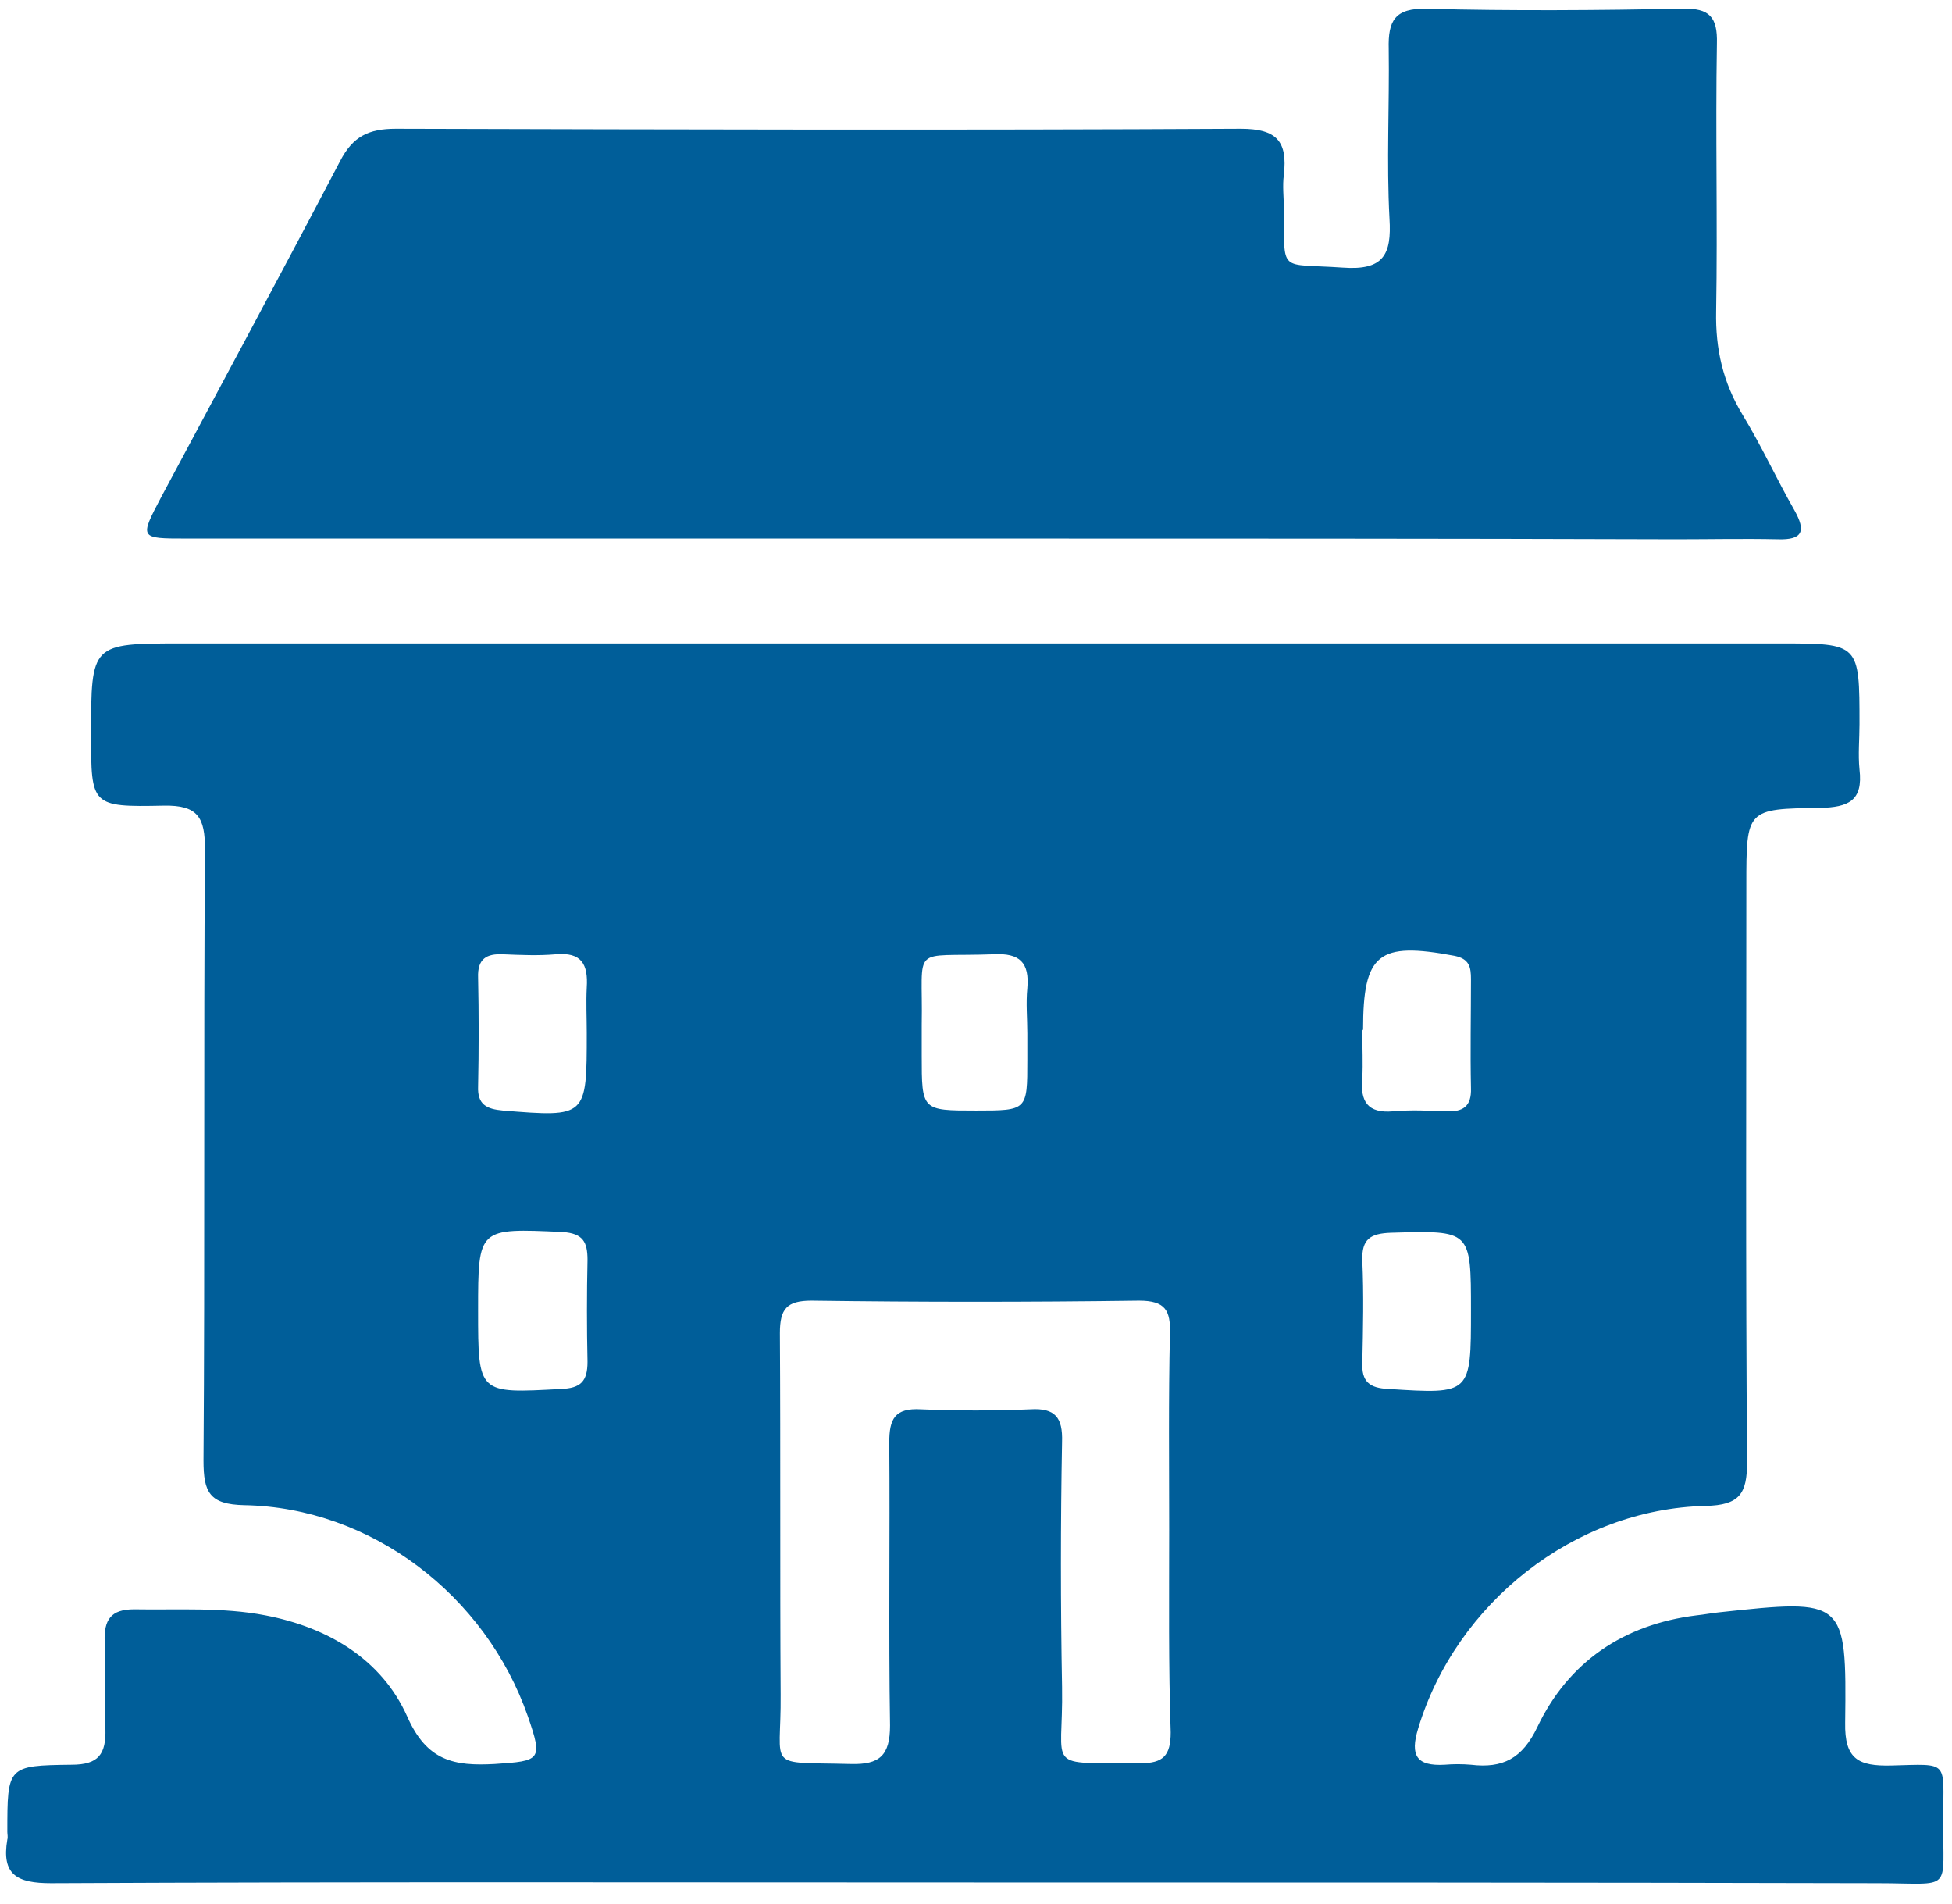 <svg width="81" height="79" viewBox="0 0 81 79" fill="none" xmlns="http://www.w3.org/2000/svg">
<path d="M40.439 78.098C27.666 78.098 14.893 78.067 2.12 78.129C0.711 78.129 0.054 77.785 0.304 76.314C0.335 76.22 0.304 76.094 0.304 76.001C0.304 73.277 0.304 73.246 2.965 73.214C4.092 73.214 4.405 72.776 4.374 71.712C4.311 70.522 4.405 69.301 4.343 68.111C4.311 67.203 4.593 66.765 5.564 66.765C7.379 66.796 9.227 66.671 11.011 67.016C13.609 67.516 15.832 68.831 16.897 71.211C17.711 73.058 18.838 73.277 20.528 73.183C22.438 73.058 22.532 73.026 21.906 71.211C20.152 66.17 15.394 62.539 10.134 62.445C8.694 62.413 8.444 61.913 8.444 60.598C8.506 52.145 8.444 43.692 8.506 35.239C8.506 33.925 8.225 33.392 6.785 33.424C3.779 33.486 3.779 33.424 3.779 30.481C3.779 26.693 3.779 26.693 7.536 26.693C29.638 26.693 51.772 26.693 73.874 26.693C77.162 26.693 77.162 26.693 77.162 30.043C77.162 30.669 77.099 31.295 77.162 31.921C77.318 33.236 76.692 33.486 75.534 33.518C72.466 33.549 72.466 33.58 72.466 36.711C72.466 44.694 72.434 52.677 72.497 60.66C72.497 61.975 72.184 62.445 70.775 62.476C65.328 62.601 60.413 66.515 58.847 71.712C58.503 72.838 58.785 73.277 59.943 73.214C60.319 73.183 60.663 73.183 61.039 73.214C62.354 73.371 63.167 72.964 63.794 71.649C65.077 68.957 67.363 67.391 70.399 67.016C70.712 66.984 71.025 66.922 71.338 66.89C76.567 66.327 76.629 66.327 76.567 71.461C76.535 72.995 77.13 73.277 78.476 73.246C80.918 73.183 80.636 73.026 80.636 75.437C80.605 78.568 81.106 78.129 77.882 78.129C65.359 78.098 52.899 78.098 40.439 78.098ZM48.516 63.478C48.516 60.754 48.485 58.062 48.547 55.338C48.579 54.368 48.36 53.961 47.264 53.961C42.724 54.023 38.185 54.023 33.677 53.961C32.644 53.961 32.362 54.305 32.362 55.307C32.393 60.316 32.362 65.325 32.393 70.303C32.425 73.465 31.704 73.089 35.305 73.183C36.494 73.214 36.933 72.838 36.933 71.586C36.87 67.673 36.933 63.76 36.901 59.846C36.901 58.876 37.121 58.406 38.216 58.469C39.719 58.532 41.253 58.532 42.756 58.469C43.789 58.406 44.102 58.813 44.071 59.815C44.008 63.196 44.008 66.577 44.071 69.99C44.133 73.496 43.257 73.12 47.327 73.152C48.266 73.152 48.579 72.838 48.579 71.868C48.485 69.113 48.516 66.296 48.516 63.478ZM24.348 42.847C24.348 42.221 24.316 41.595 24.348 40.968C24.41 39.998 24.128 39.497 23.064 39.591C22.344 39.654 21.624 39.622 20.872 39.591C20.184 39.56 19.808 39.779 19.839 40.562C19.871 42.064 19.871 43.567 19.839 45.07C19.808 45.821 20.184 46.009 20.872 46.072C24.348 46.353 24.348 46.353 24.348 42.847ZM56.531 42.847C56.531 43.473 56.562 44.099 56.531 44.725C56.437 45.696 56.75 46.197 57.814 46.103C58.534 46.04 59.254 46.072 60.006 46.103C60.694 46.134 61.07 45.915 61.039 45.132C61.007 43.63 61.039 42.127 61.039 40.624C61.039 40.123 60.976 39.779 60.35 39.654C57.188 39.059 56.562 39.56 56.562 42.722C56.531 42.722 56.531 42.784 56.531 42.847ZM19.839 54.368C19.839 57.843 19.839 57.811 23.283 57.624C24.097 57.592 24.379 57.31 24.379 56.496C24.348 55.088 24.348 53.679 24.379 52.27C24.379 51.519 24.191 51.174 23.346 51.112C19.839 50.955 19.839 50.924 19.839 54.368ZM61.039 54.368C61.039 51.018 61.039 51.049 57.72 51.143C56.875 51.174 56.499 51.394 56.531 52.301C56.593 53.71 56.562 55.119 56.531 56.528C56.499 57.31 56.812 57.592 57.626 57.624C61.039 57.843 61.039 57.843 61.039 54.368ZM42.63 42.878C42.63 42.252 42.568 41.626 42.63 41C42.724 39.935 42.317 39.529 41.222 39.591C37.715 39.716 38.31 39.121 38.248 42.534C38.248 42.941 38.248 43.379 38.248 43.786C38.248 46.072 38.248 46.072 40.502 46.072C42.63 46.072 42.63 46.072 42.63 43.974C42.63 43.63 42.63 43.254 42.63 42.878Z" fill="#005E99"/>
<path d="M40.439 22.341C29.544 22.341 18.618 22.341 7.724 22.341C5.783 22.341 5.783 22.341 6.691 20.619C9.164 15.986 11.668 11.353 14.11 6.688C14.643 5.655 15.3 5.342 16.427 5.342C28.104 5.373 39.813 5.404 51.49 5.342C52.993 5.342 53.431 5.874 53.275 7.252C53.212 7.721 53.275 8.191 53.275 8.66C53.306 11.384 53.024 10.914 55.717 11.102C57.407 11.227 57.752 10.57 57.658 9.067C57.532 6.719 57.658 4.371 57.626 2.023C57.595 0.865 57.877 0.333 59.192 0.364C62.729 0.458 66.298 0.427 69.836 0.364C70.931 0.333 71.276 0.708 71.245 1.804C71.182 5.498 71.276 9.224 71.213 12.918C71.182 14.483 71.495 15.861 72.309 17.207C73.092 18.491 73.718 19.868 74.469 21.183C74.939 22.028 74.814 22.404 73.78 22.372C72.372 22.341 70.963 22.372 69.554 22.372C59.849 22.341 50.144 22.341 40.439 22.341Z" fill="#005E99"/>
</svg>
